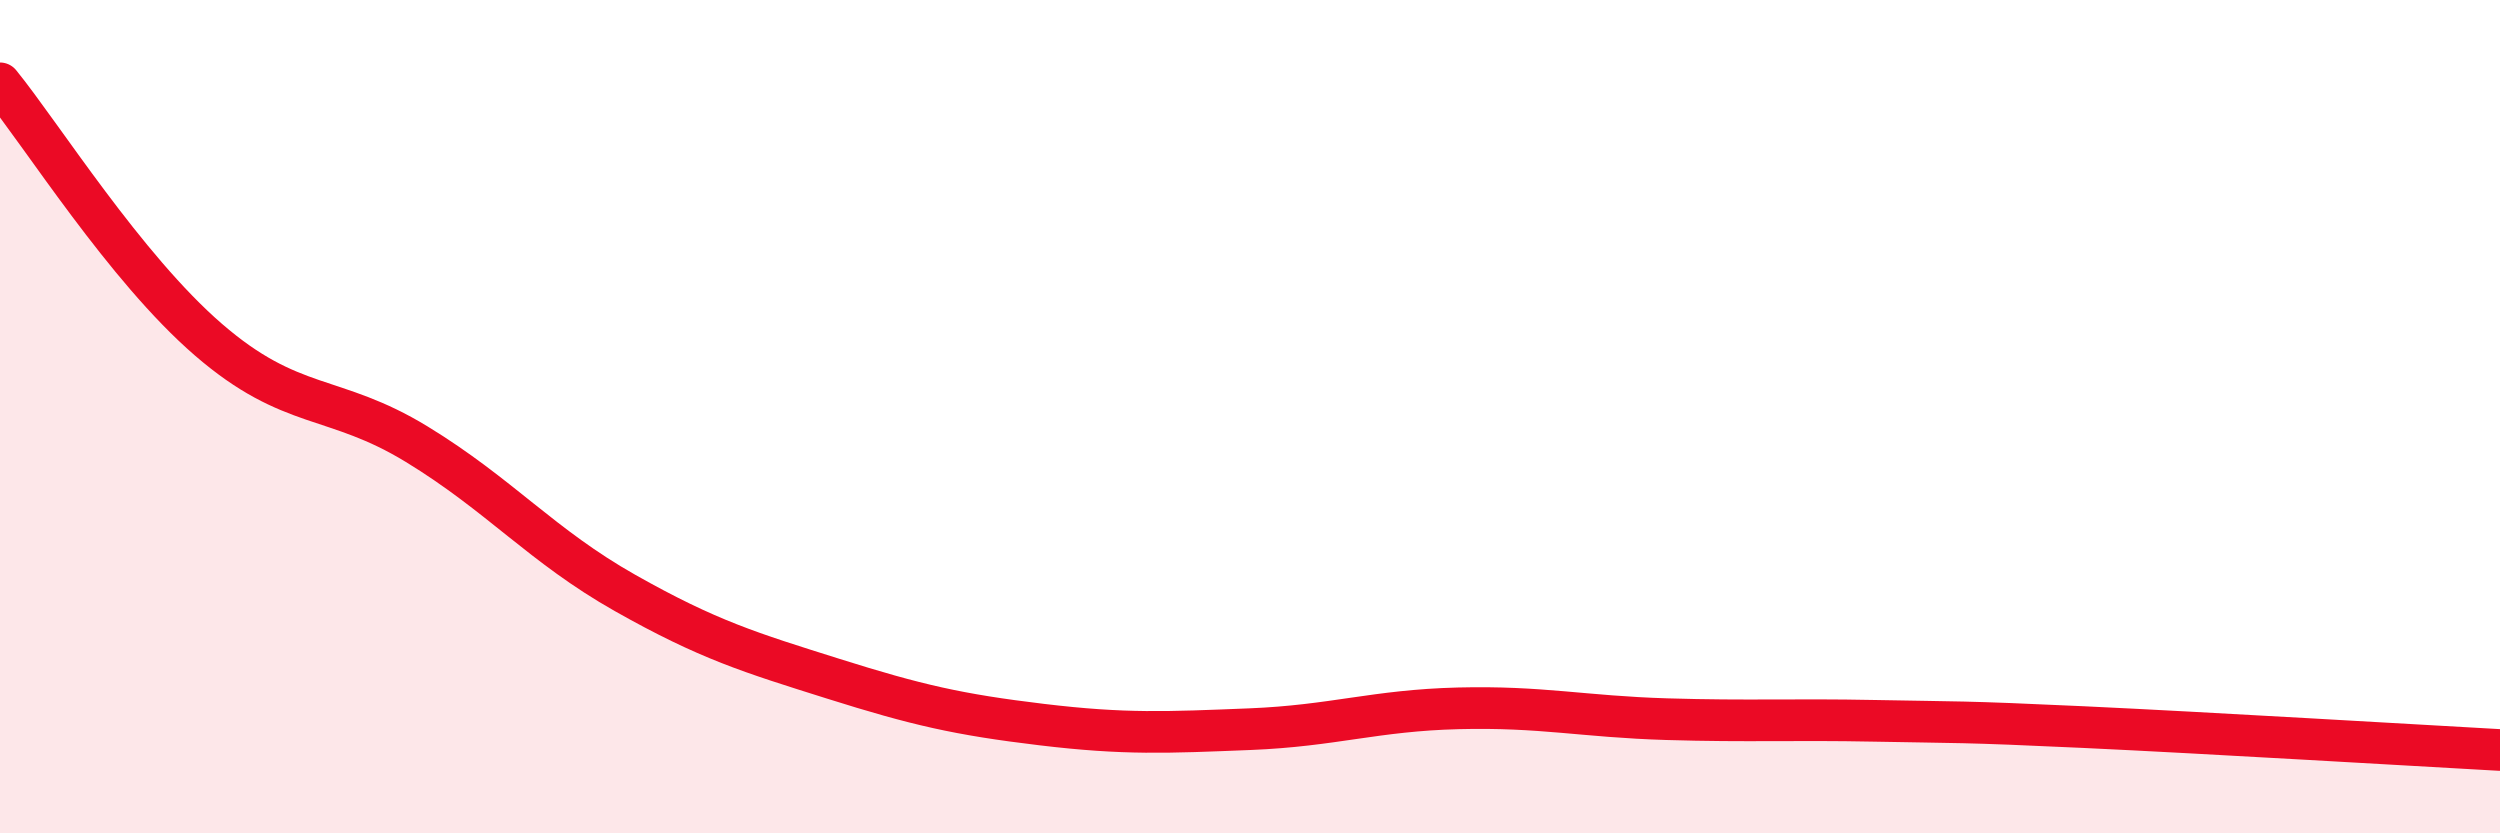 
    <svg width="60" height="20" viewBox="0 0 60 20" xmlns="http://www.w3.org/2000/svg">
      <path
        d="M 0,2 C 1,3.23 3,6.42 5,8.15 C 7,9.88 8,9.44 10,10.66 C 12,11.88 13,13.1 15,14.23 C 17,15.36 18,15.66 20,16.29 C 22,16.92 23,17.15 25,17.39 C 27,17.63 28,17.58 30,17.5 C 32,17.42 33,17.05 35,17 C 37,16.95 38,17.2 40,17.26 C 42,17.32 43,17.26 45,17.3 C 47,17.34 47,17.31 50,17.45 C 53,17.59 58,17.89 60,18L60 20L0 20Z"
        fill="#EB0A25"
        opacity="0.1"
        stroke-linecap="round"
        stroke-linejoin="round"
      />
      <path
        d="M 0,2 C 1,3.23 3,6.42 5,8.15 C 7,9.88 8,9.44 10,10.66 C 12,11.88 13,13.1 15,14.23 C 17,15.36 18,15.66 20,16.29 C 22,16.92 23,17.15 25,17.39 C 27,17.63 28,17.58 30,17.5 C 32,17.42 33,17.05 35,17 C 37,16.95 38,17.2 40,17.26 C 42,17.32 43,17.26 45,17.3 C 47,17.34 47,17.31 50,17.45 C 53,17.59 58,17.89 60,18"
        stroke="#EB0A25"
        stroke-width="1"
        fill="none"
        stroke-linecap="round"
        stroke-linejoin="round"
      />
    </svg>
  